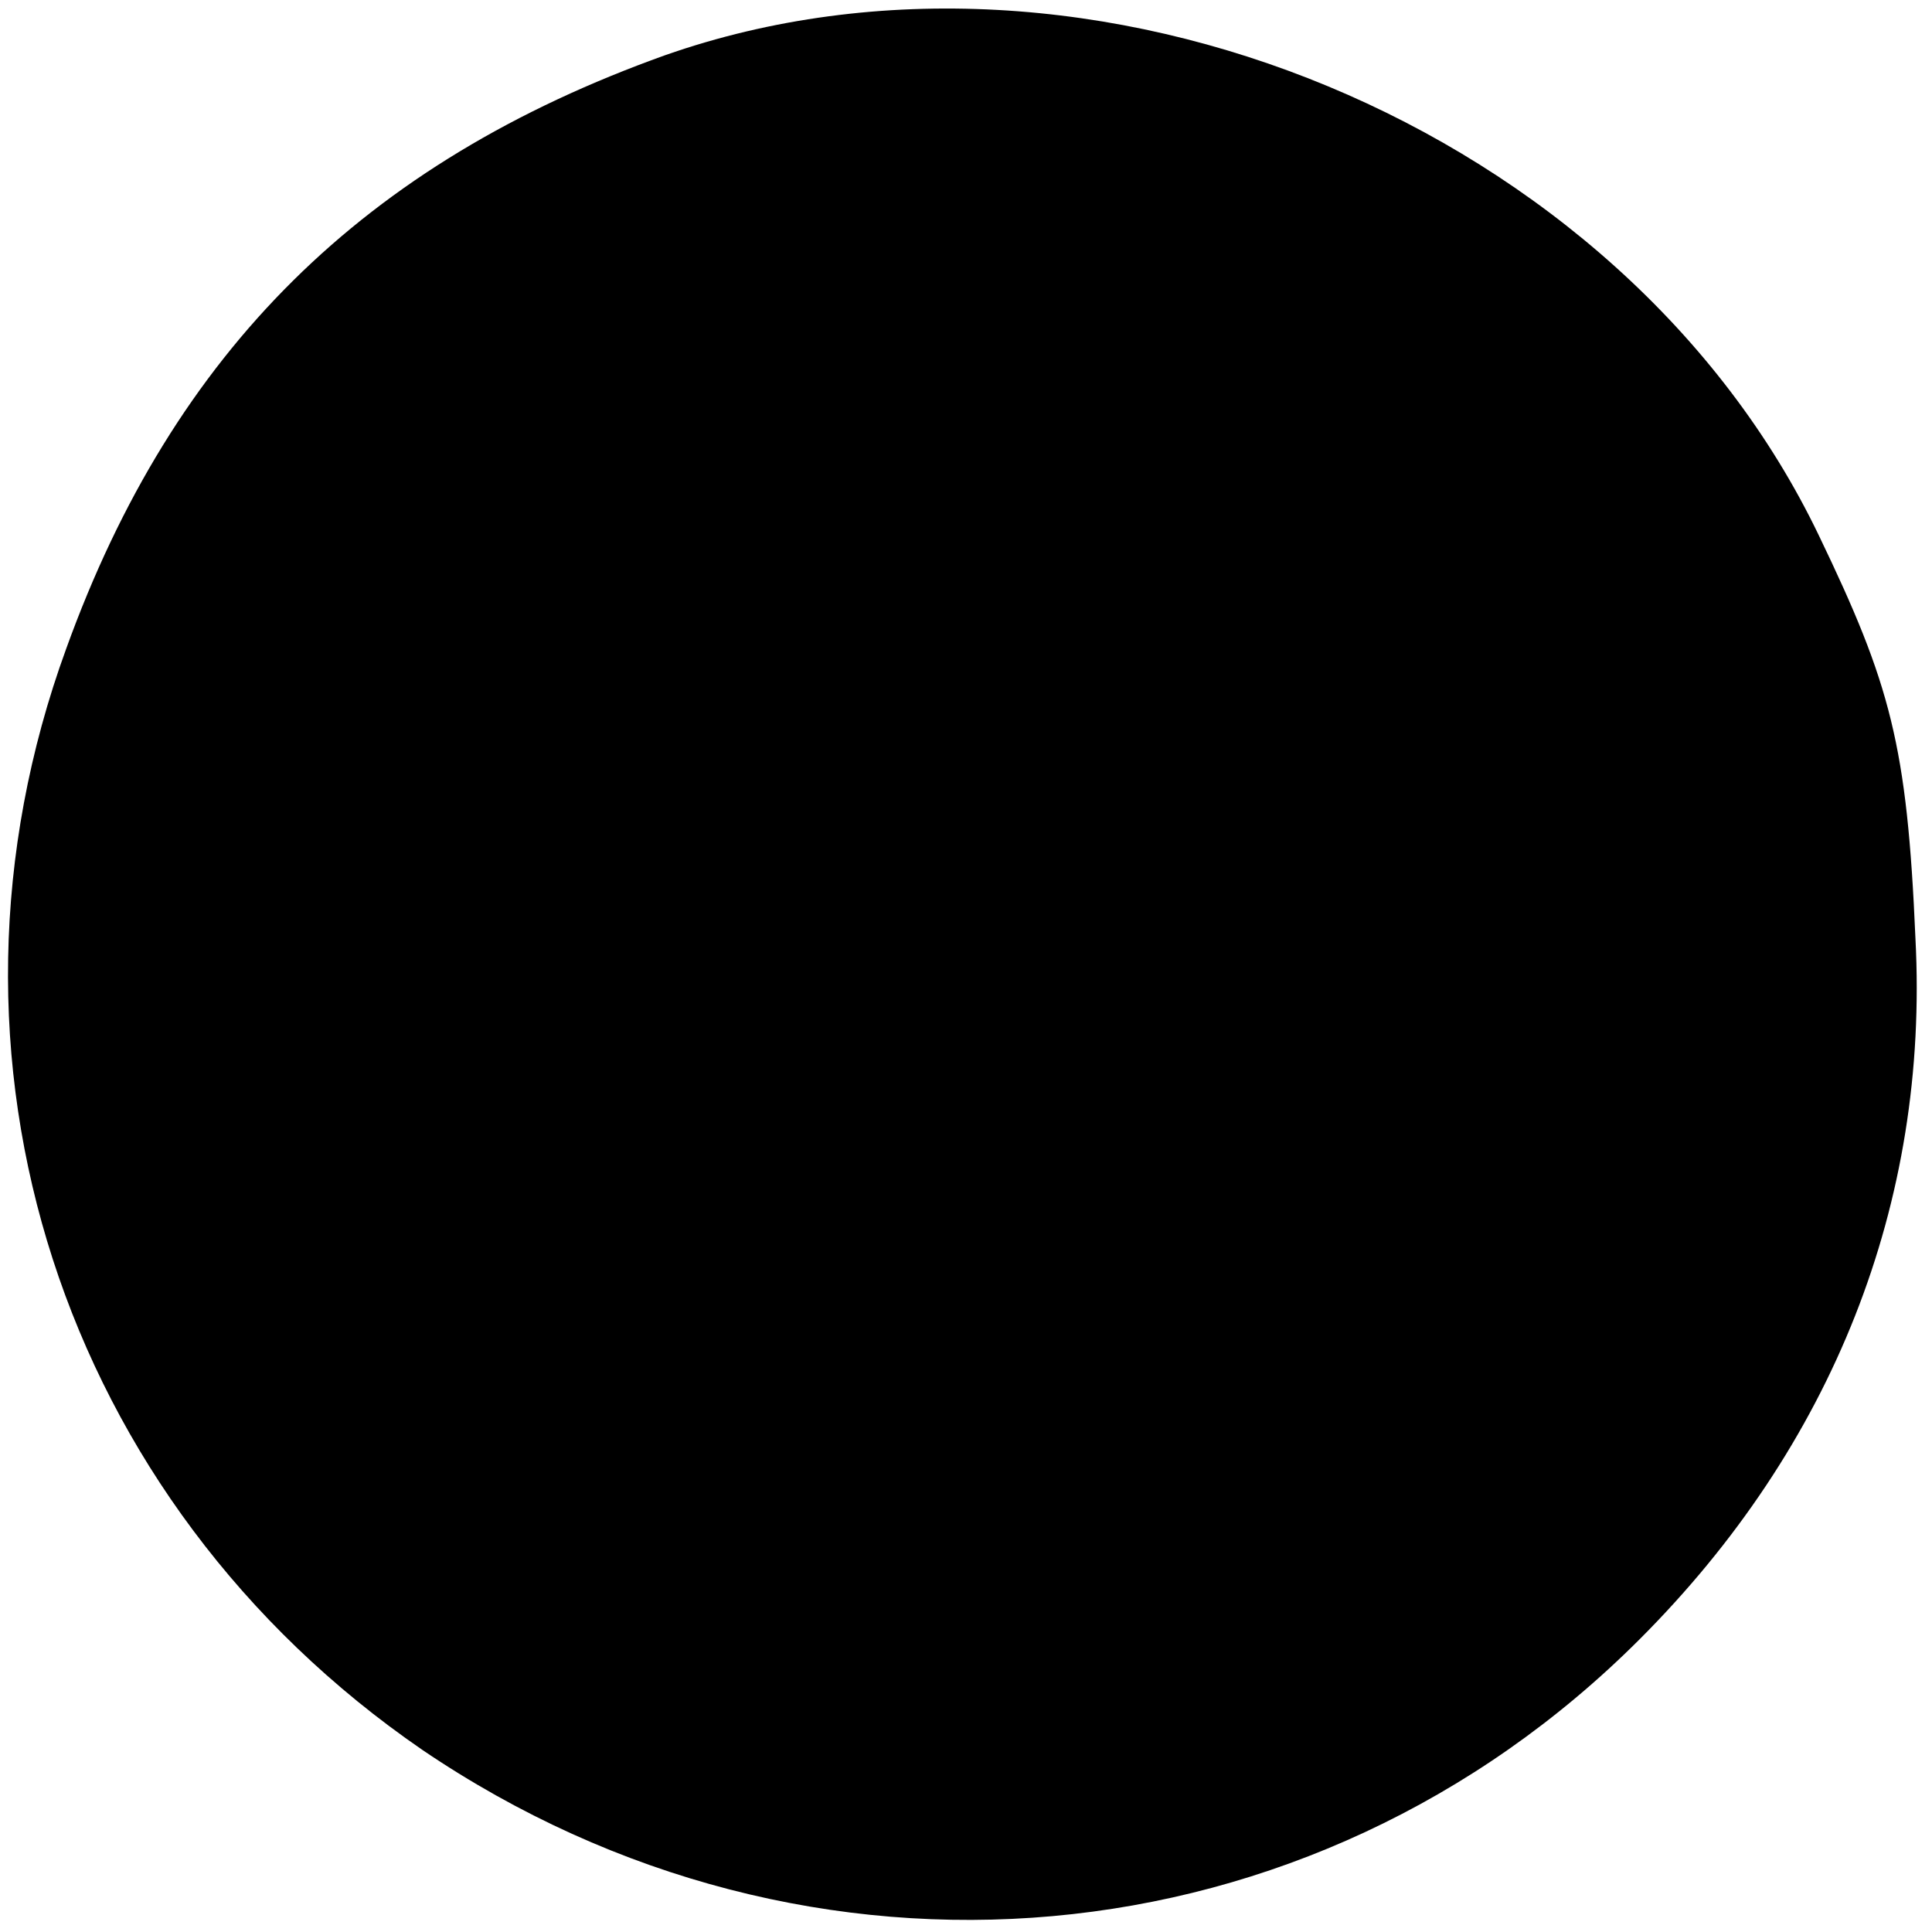 <?xml version="1.0" standalone="no"?>
<!DOCTYPE svg PUBLIC "-//W3C//DTD SVG 20010904//EN"
 "http://www.w3.org/TR/2001/REC-SVG-20010904/DTD/svg10.dtd">
<svg version="1.0" xmlns="http://www.w3.org/2000/svg"
 width="70pt" height="70pt" viewBox="0 0 70 70"
 preserveAspectRatio="xMidYMid meet">
<g transform="translate(0,70) scale(0.1,-0.1)"
fill="#000000" stroke="none">
<path d="M241 680 c-109 -39 -178 -107 -217 -215 -54 -148 -2 -309 129 -399
140 -95 322 -79 441 40 70 70 105 158 100 254 -3 70 -9 92 -35 146 -71 148
-264 228 -418 174z"/>
</g>
</svg>

